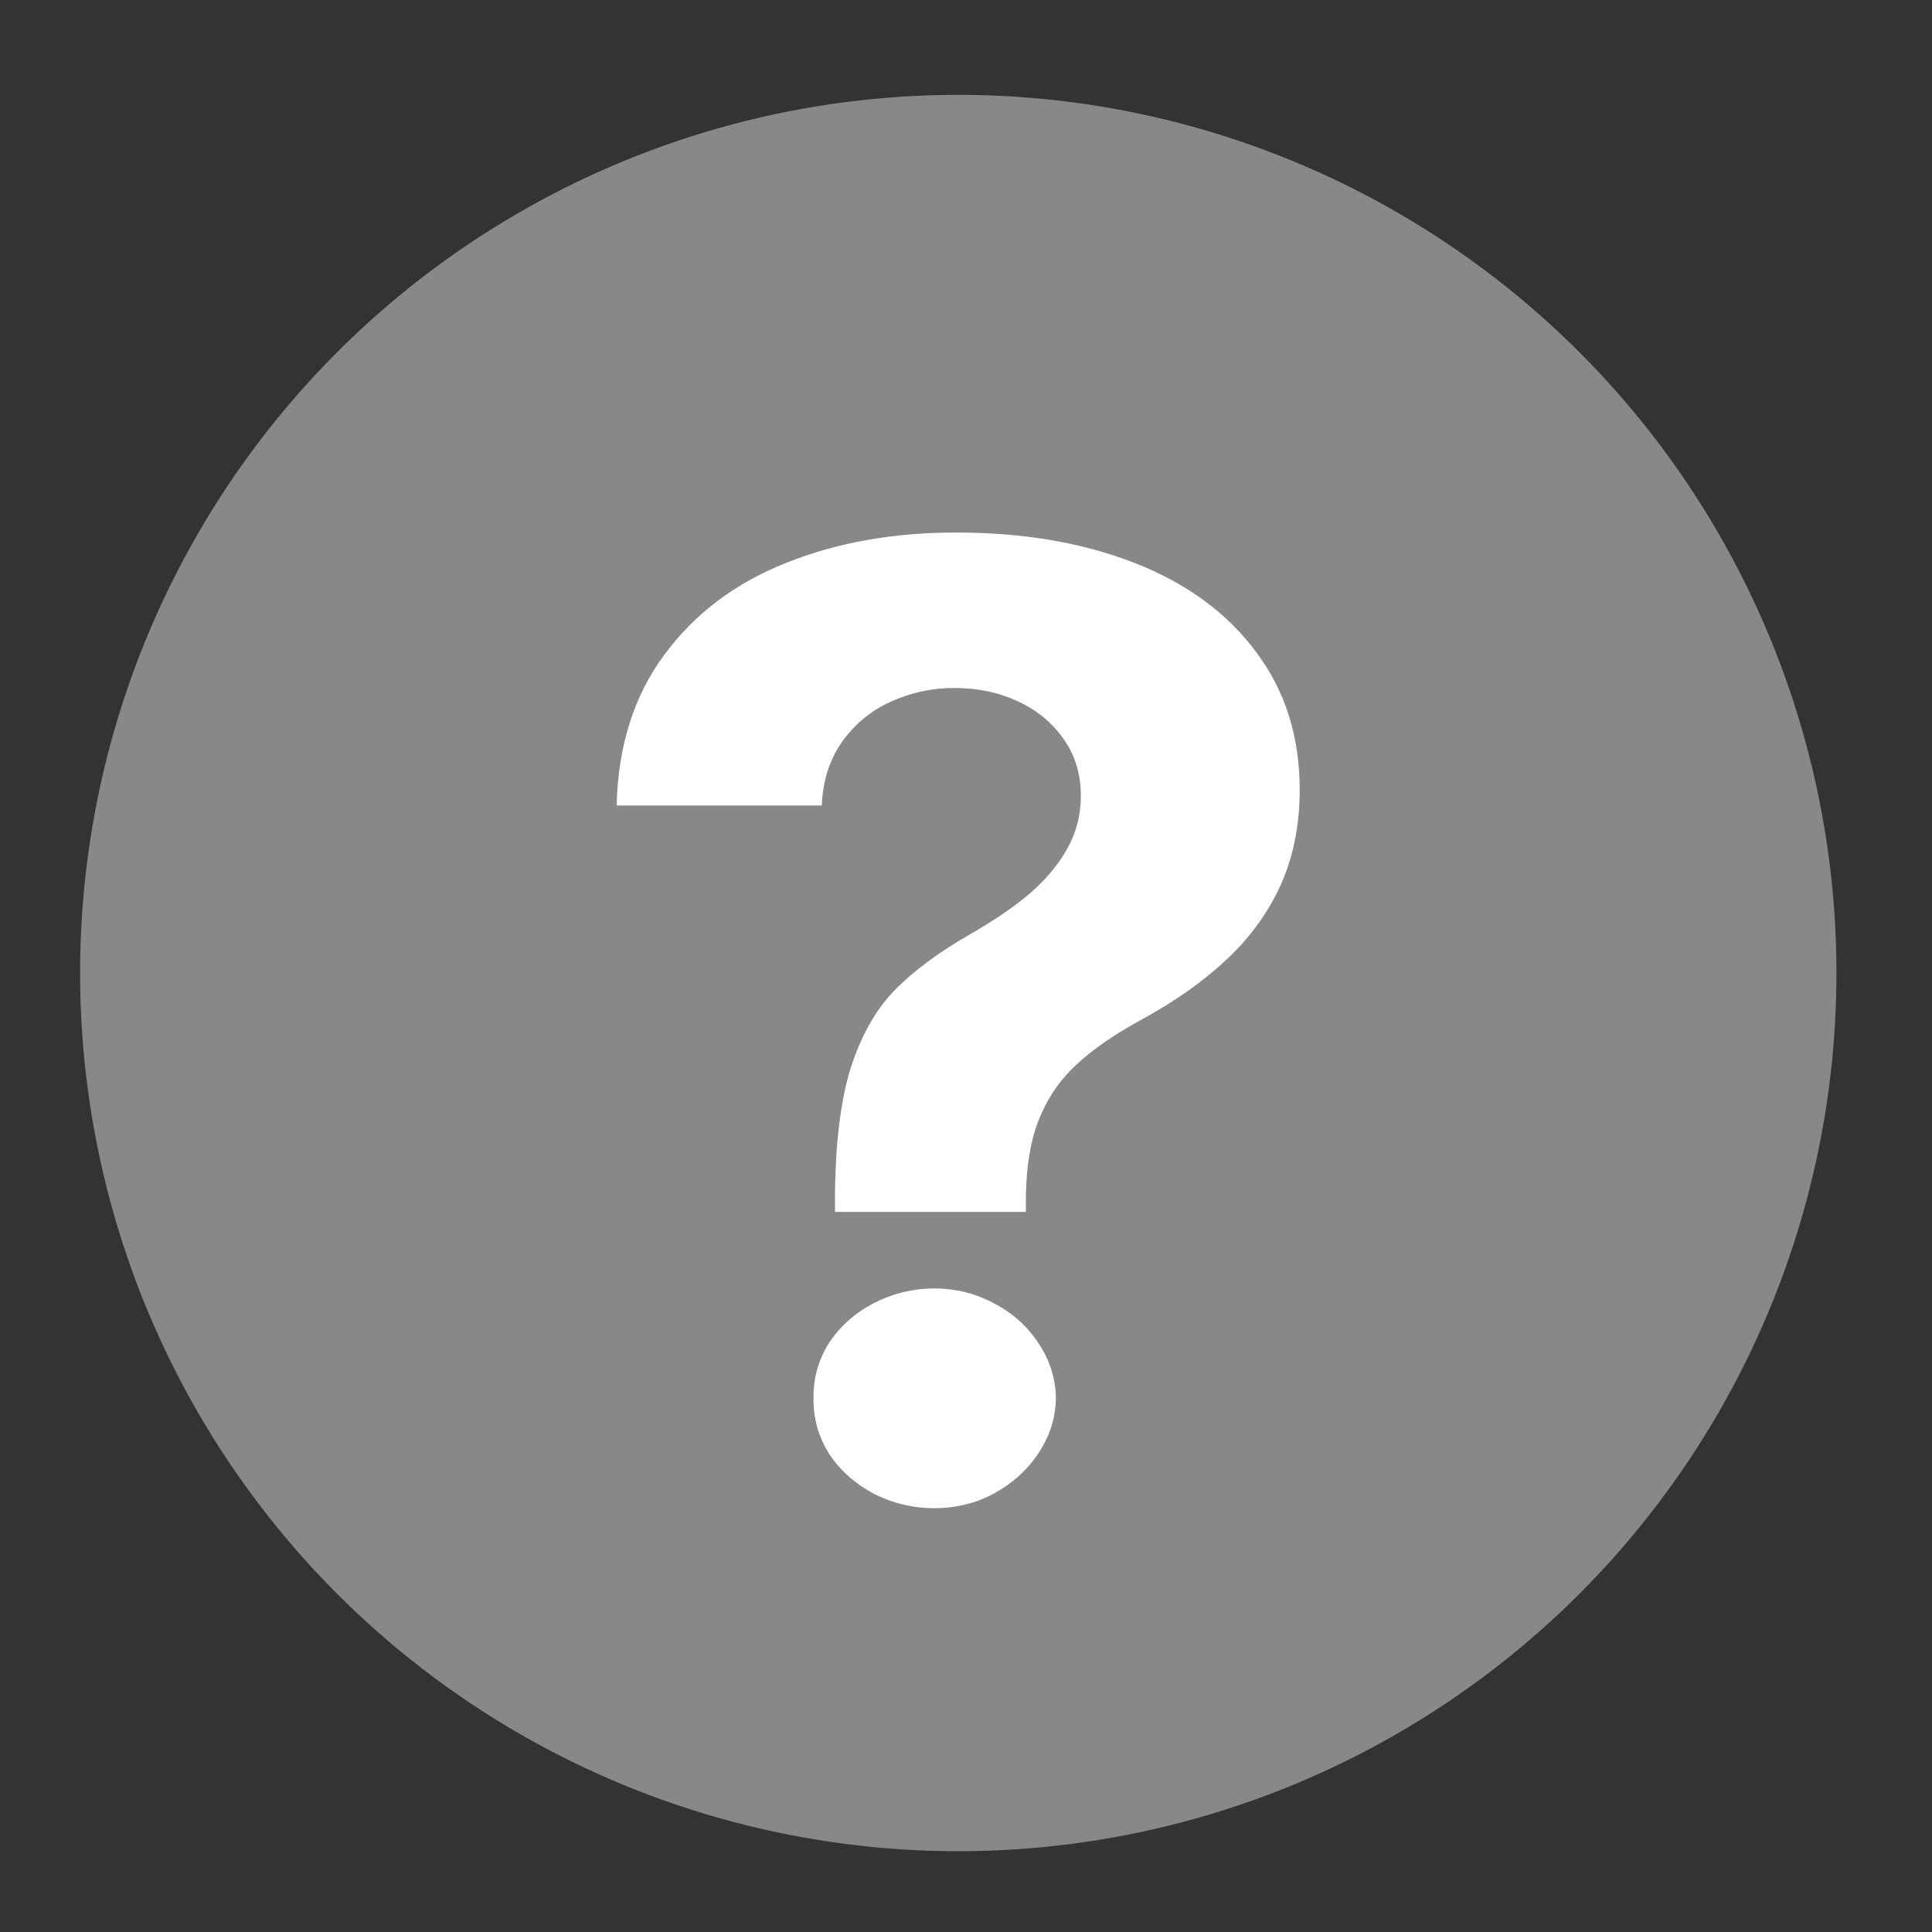 <svg width="11" height="11" viewBox="0 0 11 11" fill="none" xmlns="http://www.w3.org/2000/svg">
<rect x="0" y="0" width="11" height="11" fill="#333333" stroke="none"/>
<circle cx="5.456" cy="5.54" r="5" fill="#888888"/>
<path d="M4.754 6.816C4.756 6.516 4.785 6.273 4.841 6.088C4.9 5.903 4.982 5.755 5.088 5.644C5.197 5.531 5.342 5.423 5.524 5.319C5.661 5.24 5.774 5.163 5.861 5.089C5.95 5.013 6.021 4.929 6.073 4.838C6.127 4.744 6.154 4.642 6.154 4.531C6.154 4.409 6.122 4.303 6.058 4.211C5.994 4.118 5.907 4.045 5.797 3.994C5.689 3.943 5.568 3.917 5.434 3.917C5.304 3.917 5.182 3.944 5.068 3.997C4.956 4.048 4.864 4.125 4.792 4.227C4.722 4.327 4.685 4.447 4.679 4.586H3.511C3.519 4.248 3.609 3.962 3.781 3.73C3.954 3.495 4.184 3.321 4.473 3.206C4.761 3.09 5.084 3.032 5.443 3.032C5.826 3.032 6.166 3.09 6.462 3.206C6.758 3.322 6.989 3.492 7.153 3.714C7.318 3.934 7.4 4.195 7.4 4.497C7.4 4.696 7.364 4.876 7.293 5.036C7.221 5.195 7.119 5.336 6.988 5.459C6.858 5.582 6.698 5.696 6.509 5.8C6.348 5.887 6.22 5.975 6.125 6.065C6.03 6.154 5.96 6.259 5.913 6.379C5.867 6.497 5.843 6.643 5.841 6.816V6.9H4.754V6.816ZM5.321 8.587C5.197 8.587 5.081 8.559 4.972 8.503C4.866 8.446 4.781 8.37 4.719 8.275C4.659 8.178 4.63 8.073 4.632 7.96C4.63 7.848 4.659 7.744 4.719 7.648C4.781 7.553 4.866 7.477 4.972 7.421C5.081 7.365 5.197 7.336 5.321 7.336C5.443 7.336 5.556 7.365 5.66 7.421C5.767 7.477 5.851 7.553 5.913 7.648C5.977 7.744 6.01 7.848 6.012 7.96C6.01 8.073 5.977 8.177 5.913 8.273C5.851 8.368 5.767 8.444 5.66 8.503C5.556 8.559 5.443 8.587 5.321 8.587Z" fill="white"/>
</svg>
